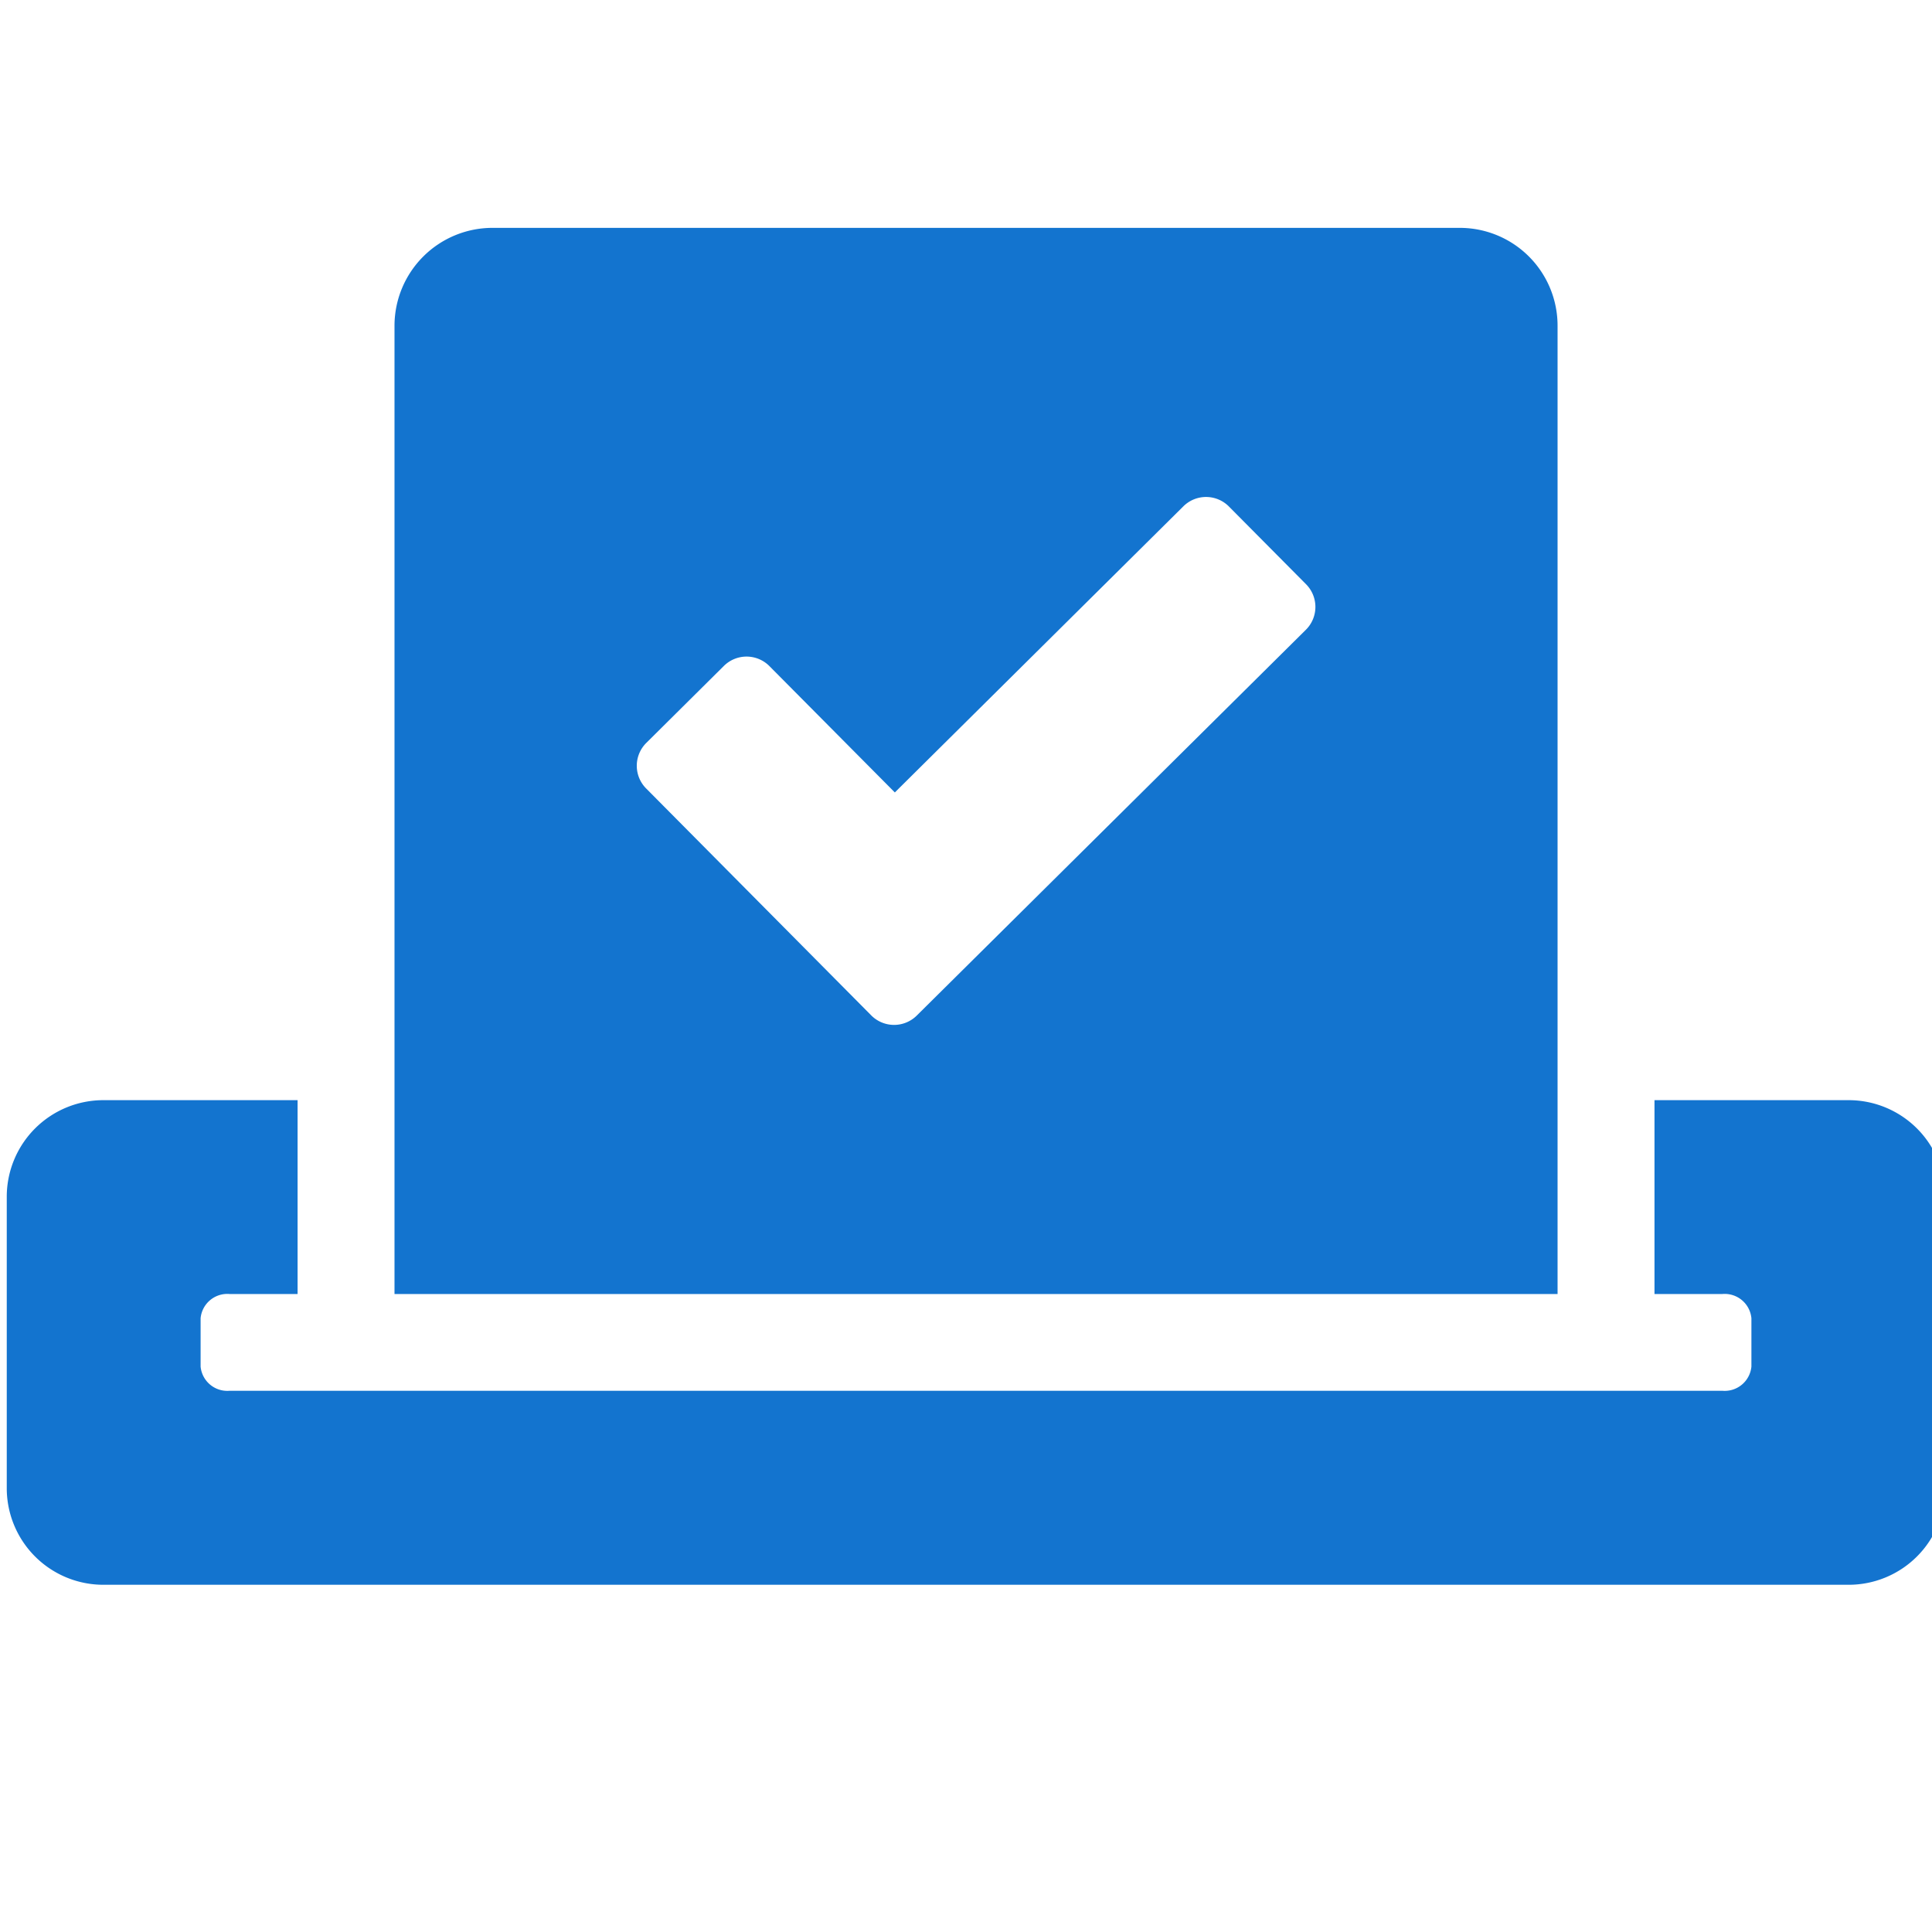 <svg xmlns="http://www.w3.org/2000/svg" width="36" height="36" viewBox="0 0 36 36">
  <defs>
    <style>
      .cls-1 {
        fill: #1374cf;
        fill-rule: evenodd;
      }
    </style>
  </defs>
  <g id="Synapse_-_icon_3" data-name="Synapse - icon 3">
    <path id="_" data-name="" class="cls-1" d="M454.441,144.5h-3.612v3.612h1.264a0.5,0.5,0,0,1,.542.452v0.9a0.5,0.5,0,0,1-.542.451H424.28a0.5,0.5,0,0,1-.542-0.451v-0.9a0.5,0.5,0,0,1,.542-0.452h1.265V144.5h-3.613a1.8,1.8,0,0,0-1.806,1.806v5.418a1.8,1.8,0,0,0,1.806,1.806h32.509a1.8,1.8,0,0,0,1.806-1.806v-5.418A1.8,1.8,0,0,0,454.441,144.5Zm-5.418,3.612V130.069a1.822,1.822,0,0,0-1.823-1.823H429.179a1.826,1.826,0,0,0-1.828,1.823v18.043h21.672ZM432.046,137.84l1.439-1.428a0.6,0.6,0,0,1,.858.006l2.331,2.348,5.373-5.328a0.6,0.6,0,0,1,.858.006l1.428,1.439a0.6,0.6,0,0,1-.006.858l-7.241,7.179a0.6,0.6,0,0,1-.858-0.006l-4.182-4.216A0.6,0.6,0,0,1,432.046,137.84Z" transform="translate(-420 -124)"/>
  </g>
</svg>
